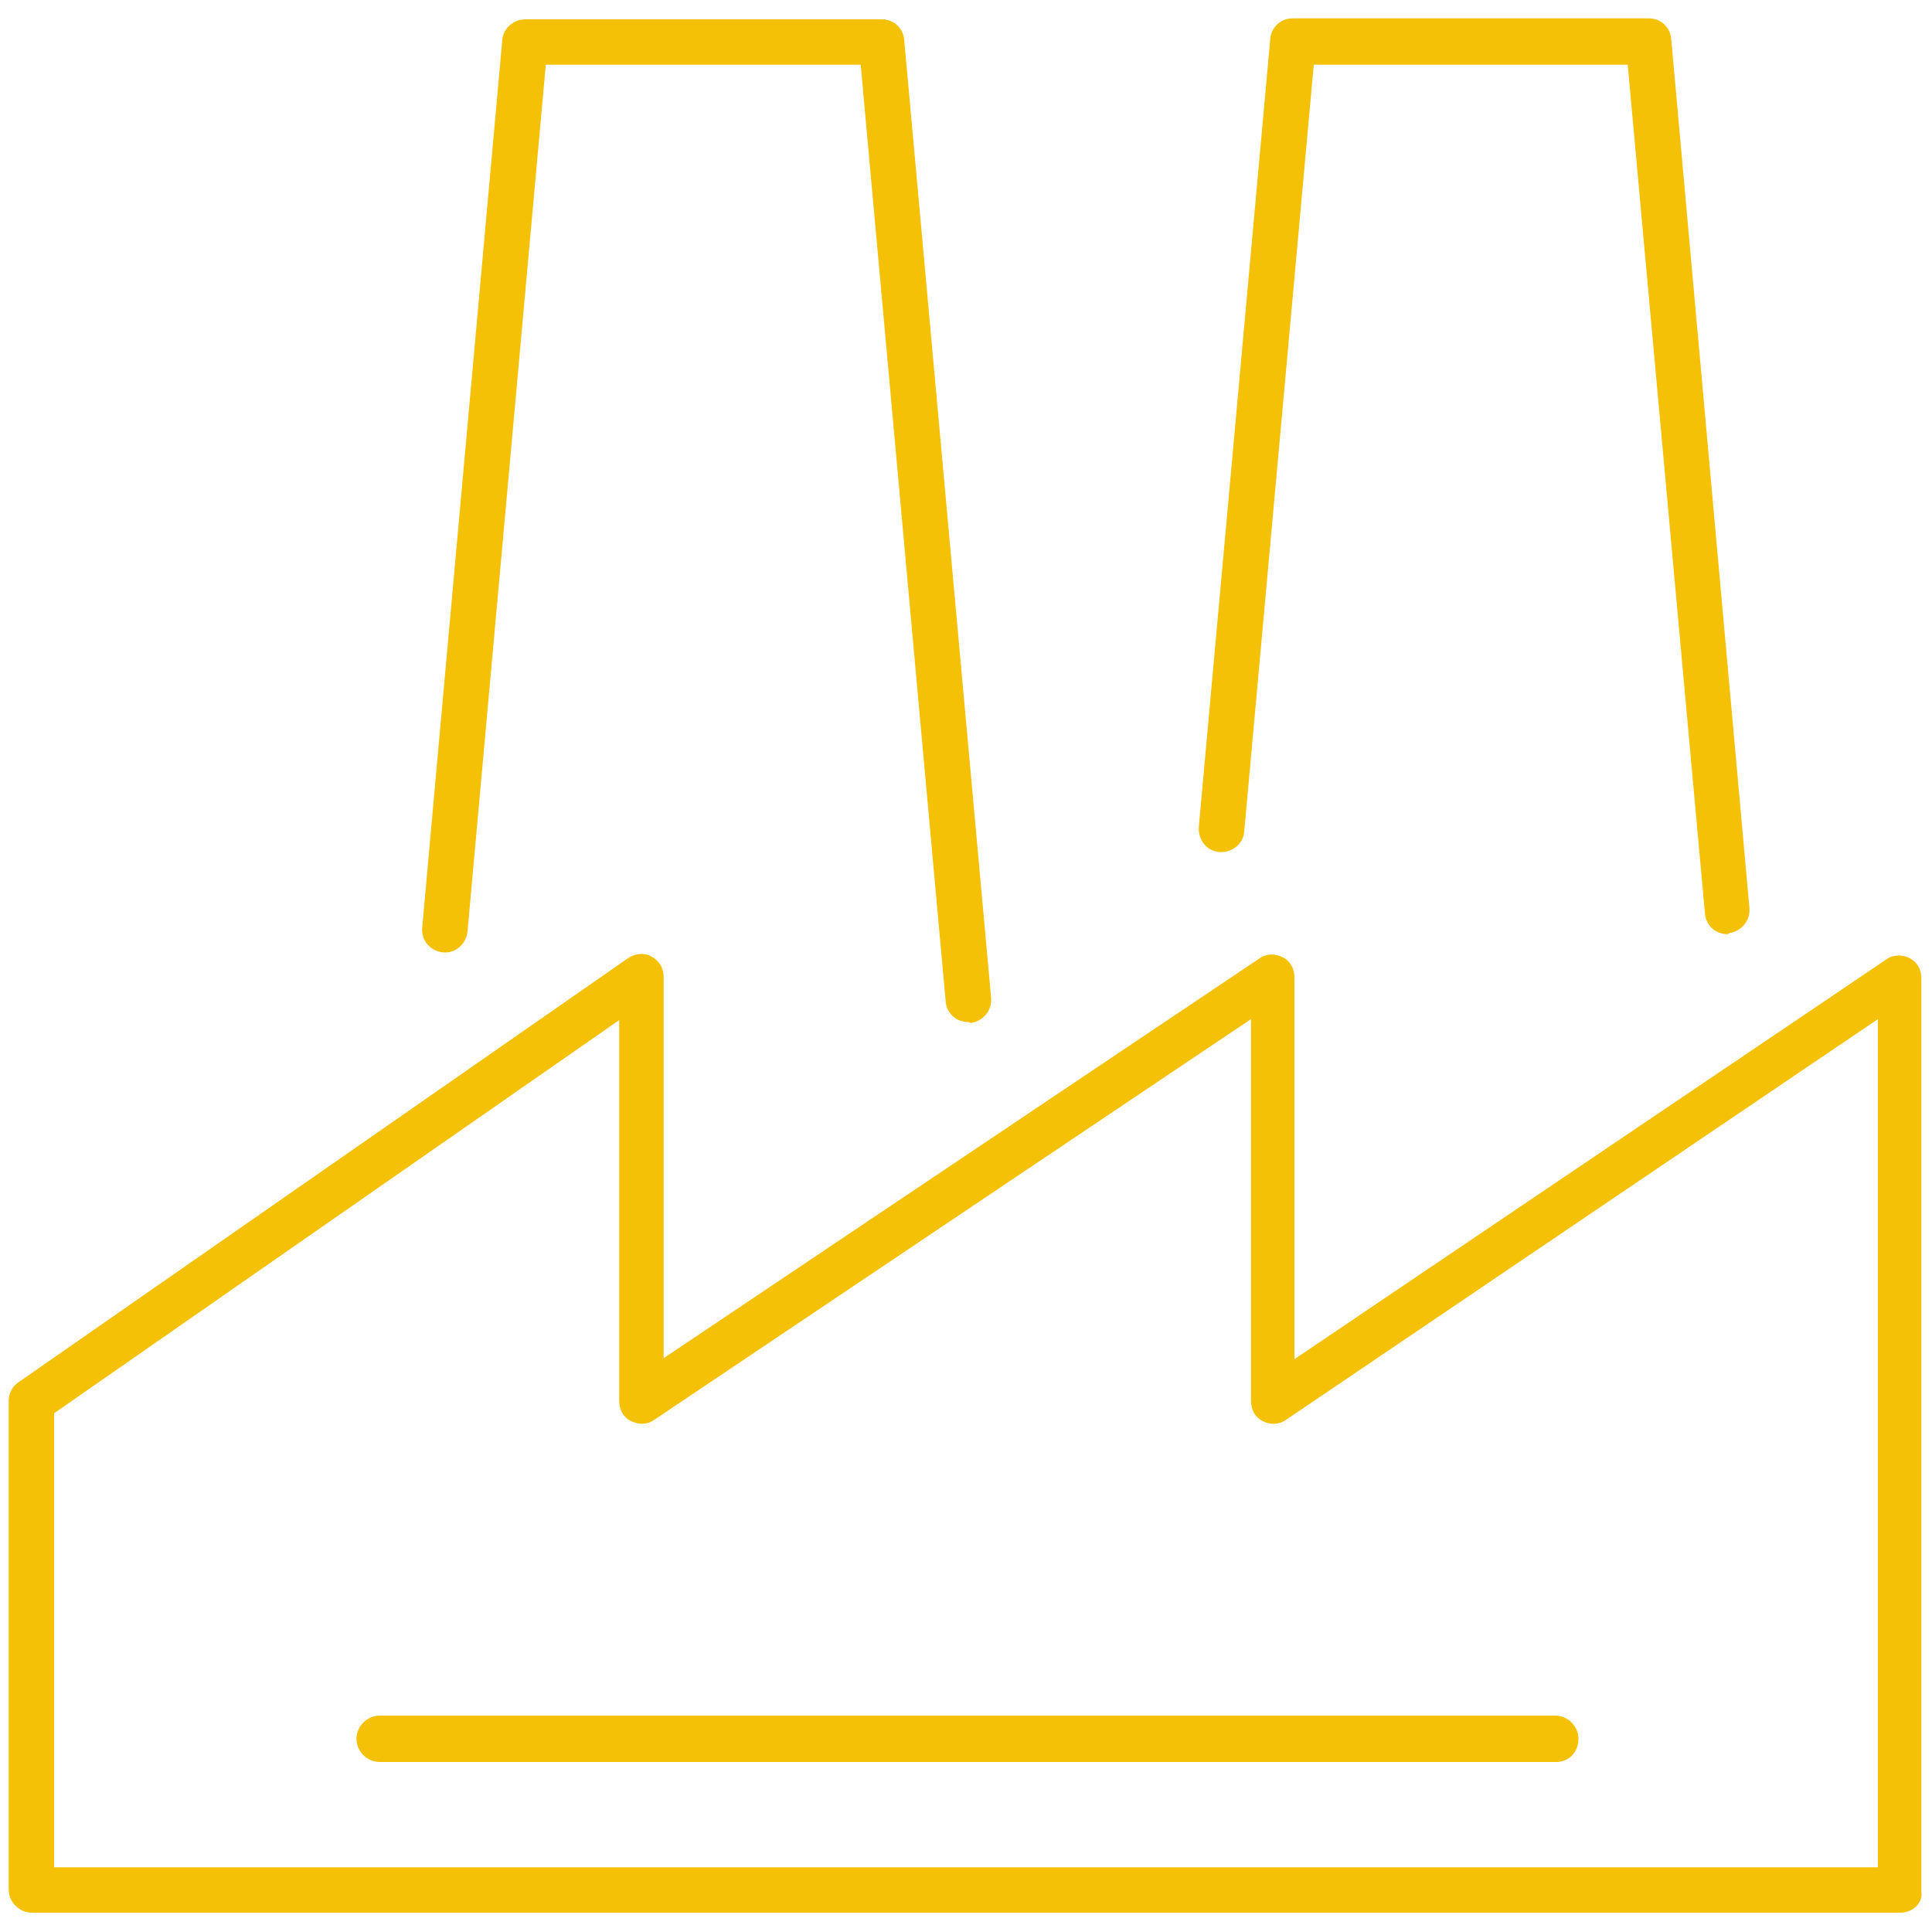 <?xml version="1.0" encoding="UTF-8"?>
<svg xmlns="http://www.w3.org/2000/svg" xmlns:xlink="http://www.w3.org/1999/xlink" version="1.1" id="Capa_1" x="0px" y="0px" viewBox="0 0 200 200" style="enable-background:new 0 0 200 200;" xml:space="preserve">
<style type="text/css">
	.st0{fill:#F4C107;}
	.st1{fill:#1D1D1B;}
</style>
<g>
	<g>
		<path class="st0" d="M100.2,105.8c-1.2,0-2.2-0.9-2.3-2.1l-8.8-97H56.5l-8.1,89.7c-0.1,1.2-1.1,2.2-2.3,2.2c-1.3,0-2.4-1-2.4-2.3    c0-0.1,0-0.2,0-0.2L52,4.1C52.1,2.9,53.2,2,54.4,2h36.9c1.2,0,2.2,0.9,2.3,2.1l9,99.2c0.1,1.3-0.8,2.4-2.1,2.6    C100.3,105.8,100.3,105.8,100.2,105.8z"></path>
	</g>
	<g>
		<path class="st0" d="M178.8,96.7c-1.2,0-2.2-0.9-2.3-2.1l-8-87.9H136l-7.2,79.4c-0.1,1.3-1.3,2.2-2.6,2.1    c-1.3-0.1-2.2-1.3-2.1-2.6l7.4-81.6c0.1-1.2,1.1-2.1,2.3-2.1h36.9c1.2,0,2.2,0.9,2.3,2.1l8.1,90c0.1,1.3-0.8,2.4-2.1,2.6    C179,96.7,178.9,96.7,178.8,96.7z"></path>
	</g>
	<g>
		<g>
			<path class="st0" d="M196.7,198H3.3c-1.3,0-2.4-1.1-2.4-2.4V145c0-0.8,0.4-1.5,1-1.9l63.1-43.9c0.7-0.5,1.7-0.6,2.4-0.2     c0.8,0.4,1.3,1.2,1.3,2.1v39.5l61.7-41.4c0.7-0.5,1.6-0.5,2.4-0.1c0.8,0.4,1.2,1.2,1.2,2.1v39.5l61.3-41.4     c0.7-0.5,1.7-0.5,2.4-0.1c0.8,0.4,1.2,1.2,1.2,2.1v94.5C199.1,197,198,198,196.7,198z M5.6,193.3h188.8v-87.8L133.1,147     c-0.7,0.5-1.7,0.5-2.4,0.1c-0.8-0.4-1.2-1.2-1.2-2.1v-39.5L67.7,147c-0.7,0.5-1.6,0.5-2.4,0.1c-0.8-0.4-1.2-1.2-1.2-2.1v-39.4     L5.6,146.3V193.3z"></path>
		</g>
		<g>
			<path class="st0" d="M161.1,182.4H39.3c-1.3,0-2.4-1.1-2.4-2.4c0-1.3,1.1-2.4,2.4-2.4h121.7c1.3,0,2.4,1.1,2.4,2.4     C163.4,181.4,162.4,182.4,161.1,182.4z"></path>
		</g>
	</g>
</g>
</svg>
